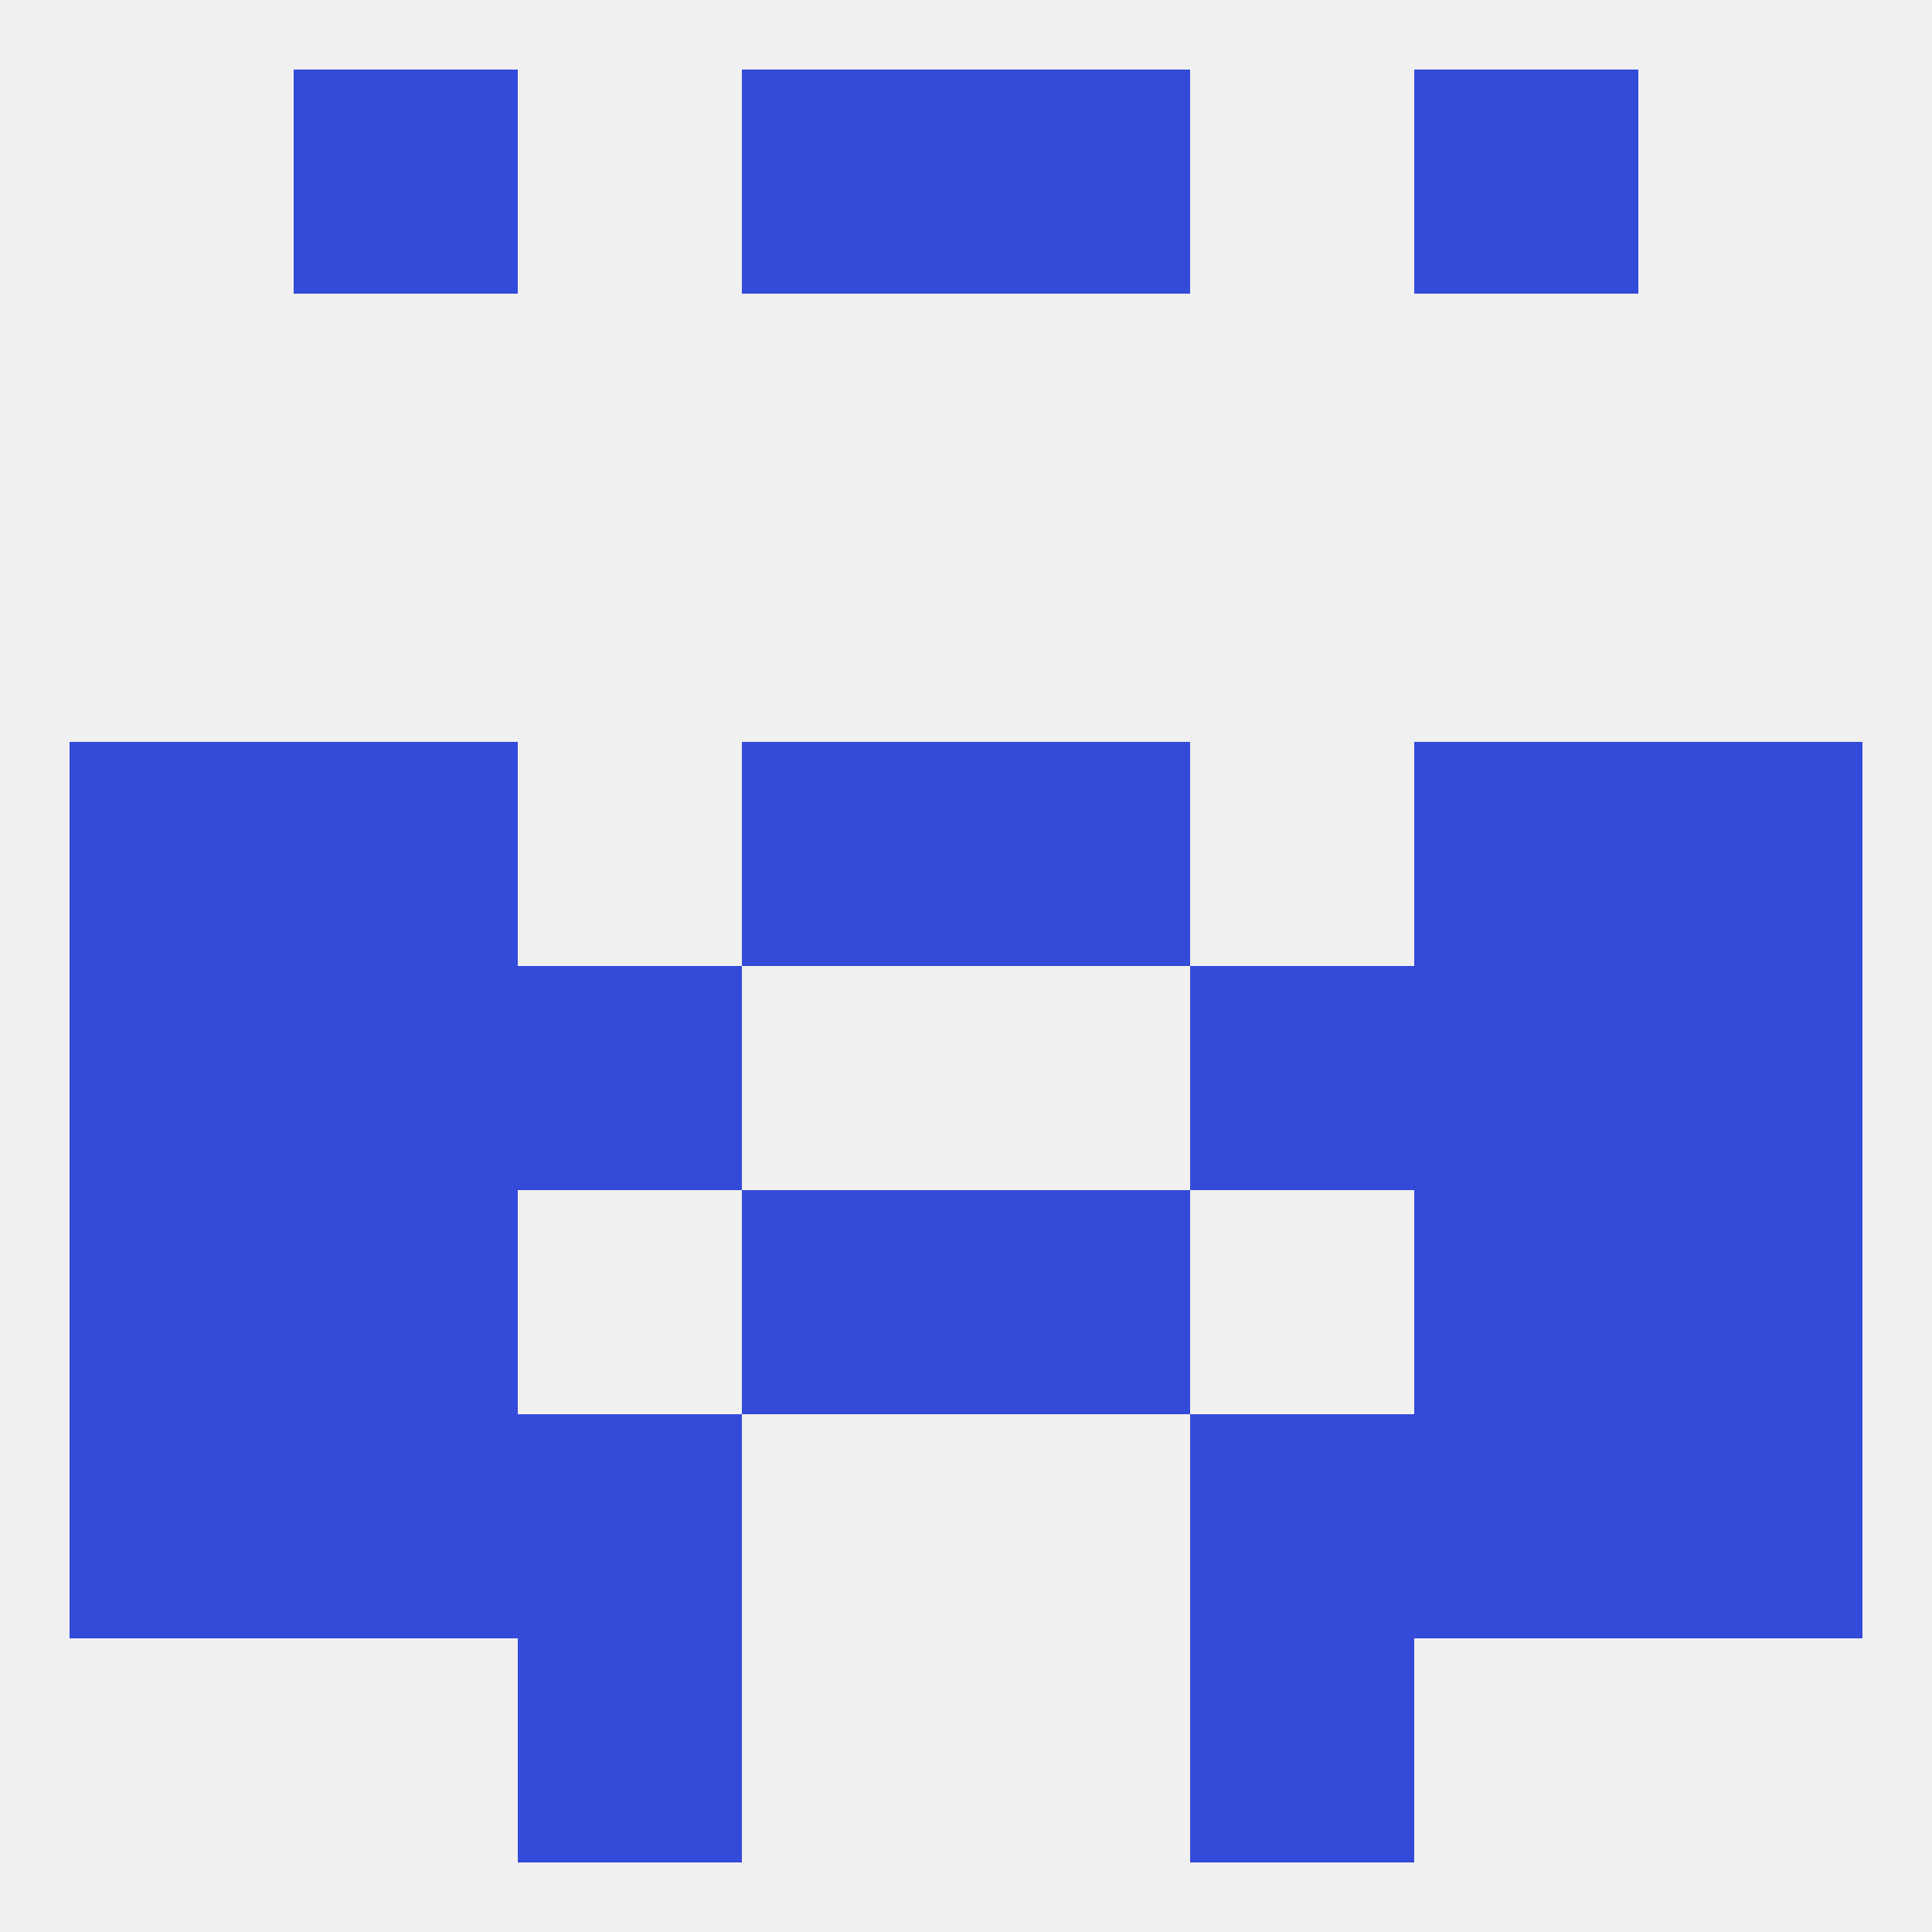 
<!--   <?xml version="1.0"?> -->
<svg version="1.1" baseprofile="full" xmlns="http://www.w3.org/2000/svg" xmlns:xlink="http://www.w3.org/1999/xlink" xmlns:ev="http://www.w3.org/2001/xml-events" width="250" height="250" viewBox="0 0 250 250" >
	<rect width="100%" height="100%" fill="rgba(240,240,240,255)"/>

	<rect x="96" y="96" width="29" height="29" fill="rgba(52,74,217,255)"/>
	<rect x="125" y="96" width="29" height="29" fill="rgba(52,74,217,255)"/>
	<rect x="38" y="96" width="29" height="29" fill="rgba(52,74,217,255)"/>
	<rect x="183" y="96" width="29" height="29" fill="rgba(52,74,217,255)"/>
	<rect x="9" y="96" width="29" height="29" fill="rgba(52,74,217,255)"/>
	<rect x="212" y="96" width="29" height="29" fill="rgba(52,74,217,255)"/>
	<rect x="38" y="154" width="29" height="29" fill="rgba(52,74,217,255)"/>
	<rect x="183" y="154" width="29" height="29" fill="rgba(52,74,217,255)"/>
	<rect x="96" y="154" width="29" height="29" fill="rgba(52,74,217,255)"/>
	<rect x="125" y="154" width="29" height="29" fill="rgba(52,74,217,255)"/>
	<rect x="9" y="154" width="29" height="29" fill="rgba(52,74,217,255)"/>
	<rect x="212" y="154" width="29" height="29" fill="rgba(52,74,217,255)"/>
	<rect x="38" y="183" width="29" height="29" fill="rgba(52,74,217,255)"/>
	<rect x="183" y="183" width="29" height="29" fill="rgba(52,74,217,255)"/>
	<rect x="9" y="183" width="29" height="29" fill="rgba(52,74,217,255)"/>
	<rect x="212" y="183" width="29" height="29" fill="rgba(52,74,217,255)"/>
	<rect x="67" y="183" width="29" height="29" fill="rgba(52,74,217,255)"/>
	<rect x="154" y="183" width="29" height="29" fill="rgba(52,74,217,255)"/>
	<rect x="38" y="9" width="29" height="29" fill="rgba(52,74,217,255)"/>
	<rect x="183" y="9" width="29" height="29" fill="rgba(52,74,217,255)"/>
	<rect x="96" y="9" width="29" height="29" fill="rgba(52,74,217,255)"/>
	<rect x="125" y="9" width="29" height="29" fill="rgba(52,74,217,255)"/>
	<rect x="67" y="212" width="29" height="29" fill="rgba(52,74,217,255)"/>
	<rect x="154" y="212" width="29" height="29" fill="rgba(52,74,217,255)"/>
	<rect x="154" y="125" width="29" height="29" fill="rgba(52,74,217,255)"/>
	<rect x="9" y="125" width="29" height="29" fill="rgba(52,74,217,255)"/>
	<rect x="212" y="125" width="29" height="29" fill="rgba(52,74,217,255)"/>
	<rect x="38" y="125" width="29" height="29" fill="rgba(52,74,217,255)"/>
	<rect x="183" y="125" width="29" height="29" fill="rgba(52,74,217,255)"/>
	<rect x="67" y="125" width="29" height="29" fill="rgba(52,74,217,255)"/>
</svg>